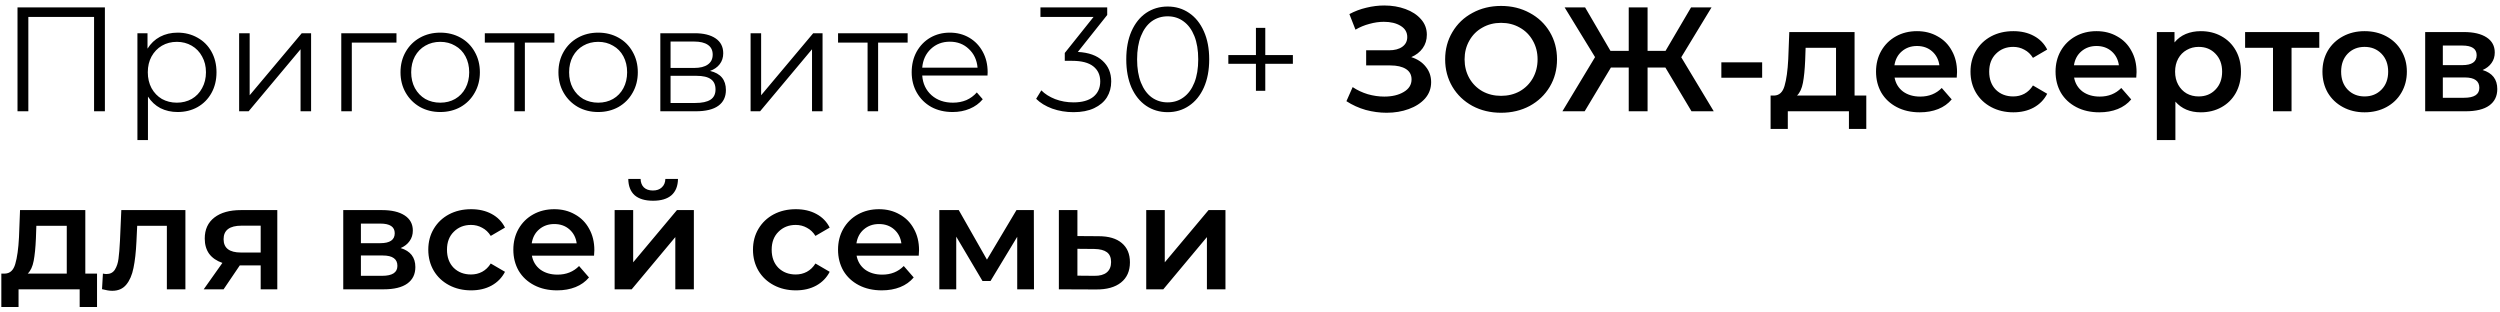 <?xml version="1.0" encoding="UTF-8"?> <svg xmlns="http://www.w3.org/2000/svg" width="337" height="42" viewBox="0 0 337 42" fill="none"><path d="M14.14 1V15H12.68V2.28H3.82V15H2.36V1H14.14ZM23.944 4.4C24.931 4.4 25.824 4.627 26.624 5.08C27.424 5.52 28.051 6.147 28.504 6.96C28.957 7.773 29.184 8.7 29.184 9.74C29.184 10.793 28.957 11.727 28.504 12.54C28.051 13.353 27.424 13.987 26.624 14.44C25.837 14.88 24.944 15.1 23.944 15.1C23.091 15.1 22.317 14.927 21.624 14.58C20.944 14.22 20.384 13.7 19.944 13.02V18.88H18.524V4.48H19.884V6.56C20.311 5.867 20.871 5.333 21.564 4.96C22.271 4.587 23.064 4.4 23.944 4.4ZM23.844 13.84C24.577 13.84 25.244 13.673 25.844 13.34C26.444 12.993 26.911 12.507 27.244 11.88C27.591 11.253 27.764 10.54 27.764 9.74C27.764 8.94 27.591 8.233 27.244 7.62C26.911 6.993 26.444 6.507 25.844 6.16C25.244 5.813 24.577 5.64 23.844 5.64C23.097 5.64 22.424 5.813 21.824 6.16C21.237 6.507 20.771 6.993 20.424 7.62C20.091 8.233 19.924 8.94 19.924 9.74C19.924 10.54 20.091 11.253 20.424 11.88C20.771 12.507 21.237 12.993 21.824 13.34C22.424 13.673 23.097 13.84 23.844 13.84ZM32.235 4.48H33.655V12.84L40.675 4.48H41.935V15H40.515V6.64L33.515 15H32.235V4.48ZM53.444 5.74H47.424V15H46.004V4.48H53.444V5.74ZM59.348 15.1C58.335 15.1 57.422 14.873 56.608 14.42C55.795 13.953 55.155 13.313 54.688 12.5C54.222 11.687 53.988 10.767 53.988 9.74C53.988 8.713 54.222 7.793 54.688 6.98C55.155 6.167 55.795 5.533 56.608 5.08C57.422 4.627 58.335 4.4 59.348 4.4C60.362 4.4 61.275 4.627 62.088 5.08C62.902 5.533 63.535 6.167 63.988 6.98C64.455 7.793 64.688 8.713 64.688 9.74C64.688 10.767 64.455 11.687 63.988 12.5C63.535 13.313 62.902 13.953 62.088 14.42C61.275 14.873 60.362 15.1 59.348 15.1ZM59.348 13.84C60.095 13.84 60.762 13.673 61.348 13.34C61.948 12.993 62.415 12.507 62.748 11.88C63.082 11.253 63.248 10.54 63.248 9.74C63.248 8.94 63.082 8.227 62.748 7.6C62.415 6.973 61.948 6.493 61.348 6.16C60.762 5.813 60.095 5.64 59.348 5.64C58.602 5.64 57.928 5.813 57.328 6.16C56.742 6.493 56.275 6.973 55.928 7.6C55.595 8.227 55.428 8.94 55.428 9.74C55.428 10.54 55.595 11.253 55.928 11.88C56.275 12.507 56.742 12.993 57.328 13.34C57.928 13.673 58.602 13.84 59.348 13.84ZM74.733 5.74H70.752V15H69.332V5.74H65.353V4.48H74.733V5.74ZM80.637 15.1C79.624 15.1 78.711 14.873 77.897 14.42C77.084 13.953 76.444 13.313 75.977 12.5C75.511 11.687 75.277 10.767 75.277 9.74C75.277 8.713 75.511 7.793 75.977 6.98C76.444 6.167 77.084 5.533 77.897 5.08C78.711 4.627 79.624 4.4 80.637 4.4C81.651 4.4 82.564 4.627 83.377 5.08C84.191 5.533 84.824 6.167 85.277 6.98C85.744 7.793 85.977 8.713 85.977 9.74C85.977 10.767 85.744 11.687 85.277 12.5C84.824 13.313 84.191 13.953 83.377 14.42C82.564 14.873 81.651 15.1 80.637 15.1ZM80.637 13.84C81.384 13.84 82.051 13.673 82.637 13.34C83.237 12.993 83.704 12.507 84.037 11.88C84.371 11.253 84.537 10.54 84.537 9.74C84.537 8.94 84.371 8.227 84.037 7.6C83.704 6.973 83.237 6.493 82.637 6.16C82.051 5.813 81.384 5.64 80.637 5.64C79.891 5.64 79.217 5.813 78.617 6.16C78.031 6.493 77.564 6.973 77.217 7.6C76.884 8.227 76.717 8.94 76.717 9.74C76.717 10.54 76.884 11.253 77.217 11.88C77.564 12.507 78.031 12.993 78.617 13.34C79.217 13.673 79.891 13.84 80.637 13.84ZM95.712 9.56C97.139 9.893 97.852 10.753 97.852 12.14C97.852 13.06 97.512 13.767 96.832 14.26C96.152 14.753 95.139 15 93.792 15H89.012V4.48H93.652C94.852 4.48 95.792 4.713 96.472 5.18C97.152 5.647 97.492 6.313 97.492 7.18C97.492 7.753 97.332 8.247 97.012 8.66C96.706 9.06 96.272 9.36 95.712 9.56ZM90.392 9.16H93.552C94.365 9.16 94.986 9.007 95.412 8.7C95.852 8.393 96.072 7.947 96.072 7.36C96.072 6.773 95.852 6.333 95.412 6.04C94.986 5.747 94.365 5.6 93.552 5.6H90.392V9.16ZM93.732 13.88C94.639 13.88 95.319 13.733 95.772 13.44C96.225 13.147 96.452 12.687 96.452 12.06C96.452 11.433 96.246 10.973 95.832 10.68C95.419 10.373 94.766 10.22 93.872 10.22H90.392V13.88H93.732ZM101.18 4.48H102.6V12.84L109.62 4.48H110.88V15H109.46V6.64L102.46 15H101.18V4.48ZM122.35 5.74H118.37V15H116.95V5.74H112.97V4.48H122.35V5.74ZM133.115 10.18H124.315C124.395 11.273 124.815 12.16 125.575 12.84C126.335 13.507 127.295 13.84 128.455 13.84C129.108 13.84 129.708 13.727 130.255 13.5C130.801 13.26 131.275 12.913 131.675 12.46L132.475 13.38C132.008 13.94 131.421 14.367 130.715 14.66C130.021 14.953 129.255 15.1 128.415 15.1C127.335 15.1 126.375 14.873 125.535 14.42C124.708 13.953 124.061 13.313 123.595 12.5C123.128 11.687 122.895 10.767 122.895 9.74C122.895 8.713 123.115 7.793 123.555 6.98C124.008 6.167 124.621 5.533 125.395 5.08C126.181 4.627 127.061 4.4 128.035 4.4C129.008 4.4 129.881 4.627 130.655 5.08C131.428 5.533 132.035 6.167 132.475 6.98C132.915 7.78 133.135 8.7 133.135 9.74L133.115 10.18ZM128.035 5.62C127.021 5.62 126.168 5.947 125.475 6.6C124.795 7.24 124.408 8.08 124.315 9.12H131.775C131.681 8.08 131.288 7.24 130.595 6.6C129.915 5.947 129.061 5.62 128.035 5.62ZM145.292 7C146.759 7.08 147.872 7.48 148.632 8.2C149.406 8.907 149.792 9.833 149.792 10.98C149.792 11.78 149.599 12.493 149.212 13.12C148.826 13.733 148.252 14.22 147.492 14.58C146.732 14.94 145.806 15.12 144.712 15.12C143.699 15.12 142.739 14.96 141.832 14.64C140.939 14.307 140.219 13.867 139.672 13.32L140.372 12.18C140.839 12.66 141.459 13.053 142.232 13.36C143.006 13.653 143.832 13.8 144.712 13.8C145.859 13.8 146.746 13.553 147.372 13.06C147.999 12.553 148.312 11.86 148.312 10.98C148.312 10.113 147.999 9.433 147.372 8.94C146.746 8.447 145.799 8.2 144.532 8.2H143.532V7.14L147.412 2.28H140.252V1H149.252V2.02L145.292 7ZM157.401 15.12C156.321 15.12 155.355 14.833 154.501 14.26C153.661 13.687 153.001 12.867 152.521 11.8C152.055 10.72 151.821 9.453 151.821 8C151.821 6.547 152.055 5.287 152.521 4.22C153.001 3.14 153.661 2.313 154.501 1.74C155.355 1.167 156.321 0.88 157.401 0.88C158.481 0.88 159.441 1.167 160.281 1.74C161.135 2.313 161.801 3.14 162.281 4.22C162.761 5.287 163.001 6.547 163.001 8C163.001 9.453 162.761 10.72 162.281 11.8C161.801 12.867 161.135 13.687 160.281 14.26C159.441 14.833 158.481 15.12 157.401 15.12ZM157.401 13.8C158.215 13.8 158.928 13.573 159.541 13.12C160.168 12.667 160.655 12.007 161.001 11.14C161.348 10.273 161.521 9.227 161.521 8C161.521 6.773 161.348 5.727 161.001 4.86C160.655 3.993 160.168 3.333 159.541 2.88C158.928 2.427 158.215 2.2 157.401 2.2C156.588 2.2 155.868 2.427 155.241 2.88C154.628 3.333 154.148 3.993 153.801 4.86C153.455 5.727 153.281 6.773 153.281 8C153.281 9.227 153.455 10.273 153.801 11.14C154.148 12.007 154.628 12.667 155.241 13.12C155.868 13.573 156.588 13.8 157.401 13.8ZM174.28 8.6H170.56V12.24H169.3V8.6H165.58V7.42H169.3V3.76H170.56V7.42H174.28V8.6ZM190.238 7.7C191.078 7.967 191.731 8.4 192.198 9C192.678 9.587 192.918 10.28 192.918 11.08C192.918 11.92 192.645 12.653 192.098 13.28C191.551 13.893 190.818 14.367 189.898 14.7C188.991 15.033 187.998 15.2 186.918 15.2C185.985 15.2 185.045 15.073 184.098 14.82C183.165 14.553 182.298 14.16 181.498 13.64L182.338 11.74C182.951 12.153 183.631 12.473 184.378 12.7C185.125 12.913 185.865 13.02 186.598 13.02C187.651 13.02 188.525 12.813 189.218 12.4C189.925 11.987 190.278 11.42 190.278 10.7C190.278 10.087 190.025 9.62 189.518 9.3C189.011 8.98 188.311 8.82 187.418 8.82H184.158V6.78H187.218C187.991 6.78 188.598 6.62 189.038 6.3C189.478 5.98 189.698 5.547 189.698 5C189.698 4.347 189.398 3.84 188.798 3.48C188.211 3.12 187.458 2.94 186.538 2.94C185.911 2.94 185.265 3.033 184.598 3.22C183.931 3.393 183.305 3.653 182.718 4L181.898 1.9C182.618 1.513 183.378 1.227 184.178 1.04C184.991 0.84 185.798 0.74 186.598 0.74C187.638 0.74 188.591 0.9 189.458 1.22C190.338 1.54 191.038 2 191.558 2.6C192.078 3.187 192.338 3.88 192.338 4.68C192.338 5.373 192.151 5.98 191.778 6.5C191.405 7.02 190.891 7.42 190.238 7.7ZM202.346 15.2C200.92 15.2 199.633 14.893 198.486 14.28C197.34 13.653 196.44 12.793 195.786 11.7C195.133 10.593 194.806 9.36 194.806 8C194.806 6.64 195.133 5.413 195.786 4.32C196.44 3.213 197.34 2.353 198.486 1.74C199.633 1.113 200.92 0.8 202.346 0.8C203.773 0.8 205.06 1.113 206.206 1.74C207.353 2.353 208.253 3.207 208.906 4.3C209.56 5.393 209.886 6.627 209.886 8C209.886 9.373 209.56 10.607 208.906 11.7C208.253 12.793 207.353 13.653 206.206 14.28C205.06 14.893 203.773 15.2 202.346 15.2ZM202.346 12.92C203.28 12.92 204.12 12.713 204.866 12.3C205.613 11.873 206.2 11.287 206.626 10.54C207.053 9.78 207.266 8.933 207.266 8C207.266 7.067 207.053 6.227 206.626 5.48C206.2 4.72 205.613 4.133 204.866 3.72C204.12 3.293 203.28 3.08 202.346 3.08C201.413 3.08 200.573 3.293 199.826 3.72C199.08 4.133 198.493 4.72 198.066 5.48C197.64 6.227 197.426 7.067 197.426 8C197.426 8.933 197.64 9.78 198.066 10.54C198.493 11.287 199.08 11.873 199.826 12.3C200.573 12.713 201.413 12.92 202.346 12.92ZM224.493 9.1H222.093V15H219.553V9.1H217.153L213.613 15H210.613L215.013 7.7L210.913 1H213.673L217.093 6.86H219.553V1H222.093V6.86H224.513L227.953 1H230.713L226.633 7.72L231.013 15H228.013L224.493 9.1ZM232.038 8.4H237.538V10.48H232.038V8.4ZM251.576 12.88V17.38H249.236V15H240.996V17.38H238.676V12.88H239.176C239.856 12.853 240.316 12.42 240.556 11.58C240.809 10.727 240.976 9.527 241.056 7.98L241.196 4.32H249.996V12.88H251.576ZM243.336 8.16C243.283 9.387 243.183 10.387 243.036 11.16C242.889 11.933 242.623 12.507 242.236 12.88H247.496V6.44H243.396L243.336 8.16ZM263.809 9.72C263.809 9.893 263.796 10.14 263.769 10.46H255.389C255.536 11.247 255.916 11.873 256.529 12.34C257.156 12.793 257.929 13.02 258.849 13.02C260.022 13.02 260.989 12.633 261.749 11.86L263.089 13.4C262.609 13.973 262.002 14.407 261.269 14.7C260.536 14.993 259.709 15.14 258.789 15.14C257.616 15.14 256.582 14.907 255.689 14.44C254.796 13.973 254.102 13.327 253.609 12.5C253.129 11.66 252.889 10.713 252.889 9.66C252.889 8.62 253.122 7.687 253.589 6.86C254.069 6.02 254.729 5.367 255.569 4.9C256.409 4.433 257.356 4.2 258.409 4.2C259.449 4.2 260.376 4.433 261.189 4.9C262.016 5.353 262.656 6 263.109 6.84C263.576 7.667 263.809 8.627 263.809 9.72ZM258.409 6.2C257.609 6.2 256.929 6.44 256.369 6.92C255.822 7.387 255.489 8.013 255.369 8.8H261.429C261.322 8.027 260.996 7.4 260.449 6.92C259.902 6.44 259.222 6.2 258.409 6.2ZM271.403 15.14C270.297 15.14 269.303 14.907 268.423 14.44C267.543 13.973 266.857 13.327 266.363 12.5C265.87 11.66 265.623 10.713 265.623 9.66C265.623 8.607 265.87 7.667 266.363 6.84C266.857 6.013 267.537 5.367 268.403 4.9C269.283 4.433 270.283 4.2 271.403 4.2C272.457 4.2 273.377 4.413 274.163 4.84C274.963 5.267 275.563 5.88 275.963 6.68L274.043 7.8C273.737 7.307 273.35 6.94 272.883 6.7C272.43 6.447 271.93 6.32 271.383 6.32C270.45 6.32 269.677 6.627 269.063 7.24C268.45 7.84 268.143 8.647 268.143 9.66C268.143 10.673 268.443 11.487 269.043 12.1C269.657 12.7 270.437 13 271.383 13C271.93 13 272.43 12.88 272.883 12.64C273.35 12.387 273.737 12.013 274.043 11.52L275.963 12.64C275.55 13.44 274.943 14.06 274.143 14.5C273.357 14.927 272.443 15.14 271.403 15.14ZM288.008 9.72C288.008 9.893 287.995 10.14 287.968 10.46H279.588C279.735 11.247 280.115 11.873 280.728 12.34C281.355 12.793 282.128 13.02 283.048 13.02C284.221 13.02 285.188 12.633 285.948 11.86L287.288 13.4C286.808 13.973 286.201 14.407 285.468 14.7C284.735 14.993 283.908 15.14 282.988 15.14C281.815 15.14 280.781 14.907 279.888 14.44C278.995 13.973 278.301 13.327 277.808 12.5C277.328 11.66 277.088 10.713 277.088 9.66C277.088 8.62 277.321 7.687 277.788 6.86C278.268 6.02 278.928 5.367 279.768 4.9C280.608 4.433 281.555 4.2 282.608 4.2C283.648 4.2 284.575 4.433 285.388 4.9C286.215 5.353 286.855 6 287.308 6.84C287.775 7.667 288.008 8.627 288.008 9.72ZM282.608 6.2C281.808 6.2 281.128 6.44 280.568 6.92C280.021 7.387 279.688 8.013 279.568 8.8H285.628C285.521 8.027 285.195 7.4 284.648 6.92C284.101 6.44 283.421 6.2 282.608 6.2ZM296.663 4.2C297.703 4.2 298.629 4.427 299.443 4.88C300.269 5.333 300.916 5.973 301.383 6.8C301.849 7.627 302.083 8.58 302.083 9.66C302.083 10.74 301.849 11.7 301.383 12.54C300.916 13.367 300.269 14.007 299.443 14.46C298.629 14.913 297.703 15.14 296.663 15.14C295.223 15.14 294.083 14.66 293.243 13.7V18.88H290.743V4.32H293.123V5.72C293.536 5.213 294.043 4.833 294.643 4.58C295.256 4.327 295.929 4.2 296.663 4.2ZM296.383 13C297.303 13 298.056 12.693 298.643 12.08C299.243 11.467 299.543 10.66 299.543 9.66C299.543 8.66 299.243 7.853 298.643 7.24C298.056 6.627 297.303 6.32 296.383 6.32C295.783 6.32 295.243 6.46 294.763 6.74C294.283 7.007 293.903 7.393 293.623 7.9C293.343 8.407 293.203 8.993 293.203 9.66C293.203 10.327 293.343 10.913 293.623 11.42C293.903 11.927 294.283 12.32 294.763 12.6C295.243 12.867 295.783 13 296.383 13ZM312.64 6.44H308.9V15H306.4V6.44H302.64V4.32H312.64V6.44ZM318.745 15.14C317.665 15.14 316.691 14.907 315.825 14.44C314.958 13.973 314.278 13.327 313.785 12.5C313.305 11.66 313.065 10.713 313.065 9.66C313.065 8.607 313.305 7.667 313.785 6.84C314.278 6.013 314.958 5.367 315.825 4.9C316.691 4.433 317.665 4.2 318.745 4.2C319.838 4.2 320.818 4.433 321.685 4.9C322.551 5.367 323.225 6.013 323.705 6.84C324.198 7.667 324.445 8.607 324.445 9.66C324.445 10.713 324.198 11.66 323.705 12.5C323.225 13.327 322.551 13.973 321.685 14.44C320.818 14.907 319.838 15.14 318.745 15.14ZM318.745 13C319.665 13 320.425 12.693 321.025 12.08C321.625 11.467 321.925 10.66 321.925 9.66C321.925 8.66 321.625 7.853 321.025 7.24C320.425 6.627 319.665 6.32 318.745 6.32C317.825 6.32 317.065 6.627 316.465 7.24C315.878 7.853 315.585 8.66 315.585 9.66C315.585 10.66 315.878 11.467 316.465 12.08C317.065 12.693 317.825 13 318.745 13ZM334.654 9.44C335.974 9.84 336.634 10.693 336.634 12C336.634 12.96 336.274 13.7 335.554 14.22C334.834 14.74 333.768 15 332.354 15H326.914V4.32H332.134C333.441 4.32 334.461 4.56 335.194 5.04C335.928 5.52 336.294 6.2 336.294 7.08C336.294 7.627 336.148 8.1 335.854 8.5C335.574 8.9 335.174 9.213 334.654 9.44ZM329.294 8.78H331.914C333.208 8.78 333.854 8.333 333.854 7.44C333.854 6.573 333.208 6.14 331.914 6.14H329.294V8.78ZM332.154 13.18C333.528 13.18 334.214 12.733 334.214 11.84C334.214 11.373 334.054 11.027 333.734 10.8C333.414 10.56 332.914 10.44 332.234 10.44H329.294V13.18H332.154ZM13.08 36.88V41.38H10.74V39H2.5V41.38H0.18V36.88H0.68C1.36 36.853 1.82 36.42 2.06 35.58C2.313 34.727 2.48 33.527 2.56 31.98L2.7 28.32H11.5V36.88H13.08ZM4.84 32.16C4.787 33.387 4.687 34.387 4.54 35.16C4.393 35.933 4.127 36.507 3.74 36.88H9V30.44H4.9L4.84 32.16ZM24.993 28.32V39H22.493V30.44H18.493L18.393 32.56C18.326 33.973 18.193 35.16 17.993 36.12C17.806 37.067 17.48 37.82 17.013 38.38C16.559 38.927 15.933 39.2 15.133 39.2C14.759 39.2 14.3 39.127 13.753 38.98L13.873 36.88C14.059 36.92 14.22 36.94 14.353 36.94C14.86 36.94 15.239 36.74 15.493 36.34C15.746 35.927 15.906 35.44 15.973 34.88C16.053 34.307 16.119 33.493 16.173 32.44L16.353 28.32H24.993ZM37.38 28.32V39H35.14V35.78H32.32L30.14 39H27.46L29.98 35.44C29.206 35.173 28.613 34.767 28.2 34.22C27.8 33.66 27.6 32.973 27.6 32.16C27.6 30.933 28.033 29.987 28.9 29.32C29.766 28.653 30.96 28.32 32.48 28.32H37.38ZM32.56 30.42C30.946 30.42 30.14 31.027 30.14 32.24C30.14 33.44 30.92 34.04 32.48 34.04H35.14V30.42H32.56ZM54.01 33.44C55.33 33.84 55.99 34.693 55.99 36C55.99 36.96 55.63 37.7 54.91 38.22C54.19 38.74 53.123 39 51.71 39H46.27V28.32H51.49C52.797 28.32 53.816 28.56 54.55 29.04C55.283 29.52 55.65 30.2 55.65 31.08C55.65 31.627 55.503 32.1 55.21 32.5C54.93 32.9 54.53 33.213 54.01 33.44ZM48.65 32.78H51.27C52.563 32.78 53.21 32.333 53.21 31.44C53.21 30.573 52.563 30.14 51.27 30.14H48.65V32.78ZM51.51 37.18C52.883 37.18 53.57 36.733 53.57 35.84C53.57 35.373 53.41 35.027 53.09 34.8C52.77 34.56 52.27 34.44 51.59 34.44H48.65V37.18H51.51ZM63.513 39.14C62.406 39.14 61.413 38.907 60.533 38.44C59.653 37.973 58.966 37.327 58.473 36.5C57.979 35.66 57.733 34.713 57.733 33.66C57.733 32.607 57.979 31.667 58.473 30.84C58.966 30.013 59.646 29.367 60.513 28.9C61.393 28.433 62.393 28.2 63.513 28.2C64.566 28.2 65.486 28.413 66.273 28.84C67.073 29.267 67.673 29.88 68.073 30.68L66.153 31.8C65.846 31.307 65.459 30.94 64.993 30.7C64.539 30.447 64.039 30.32 63.493 30.32C62.559 30.32 61.786 30.627 61.173 31.24C60.559 31.84 60.253 32.647 60.253 33.66C60.253 34.673 60.553 35.487 61.153 36.1C61.766 36.7 62.546 37 63.493 37C64.039 37 64.539 36.88 64.993 36.64C65.459 36.387 65.846 36.013 66.153 35.52L68.073 36.64C67.659 37.44 67.053 38.06 66.253 38.5C65.466 38.927 64.553 39.14 63.513 39.14ZM80.118 33.72C80.118 33.893 80.104 34.14 80.078 34.46H71.698C71.844 35.247 72.224 35.873 72.838 36.34C73.464 36.793 74.237 37.02 75.157 37.02C76.331 37.02 77.297 36.633 78.058 35.86L79.397 37.4C78.918 37.973 78.311 38.407 77.578 38.7C76.844 38.993 76.017 39.14 75.097 39.14C73.924 39.14 72.891 38.907 71.998 38.44C71.104 37.973 70.411 37.327 69.918 36.5C69.438 35.66 69.198 34.713 69.198 33.66C69.198 32.62 69.431 31.687 69.897 30.86C70.377 30.02 71.037 29.367 71.877 28.9C72.718 28.433 73.664 28.2 74.718 28.2C75.757 28.2 76.684 28.433 77.498 28.9C78.324 29.353 78.964 30 79.418 30.84C79.884 31.667 80.118 32.627 80.118 33.72ZM74.718 30.2C73.918 30.2 73.237 30.44 72.677 30.92C72.131 31.387 71.797 32.013 71.677 32.8H77.737C77.631 32.027 77.304 31.4 76.757 30.92C76.211 30.44 75.531 30.2 74.718 30.2ZM82.852 28.32H85.352V35.36L91.252 28.32H93.532V39H91.032V31.96L85.152 39H82.852V28.32ZM88.032 27.06C86.952 27.06 86.125 26.813 85.552 26.32C84.992 25.813 84.705 25.08 84.692 24.12H86.352C86.365 24.6 86.512 24.98 86.792 25.26C87.085 25.54 87.492 25.68 88.012 25.68C88.519 25.68 88.918 25.54 89.212 25.26C89.519 24.98 89.678 24.6 89.692 24.12H91.392C91.379 25.08 91.085 25.813 90.512 26.32C89.939 26.813 89.112 27.06 88.032 27.06ZM107.282 39.14C106.176 39.14 105.182 38.907 104.302 38.44C103.422 37.973 102.736 37.327 102.242 36.5C101.749 35.66 101.502 34.713 101.502 33.66C101.502 32.607 101.749 31.667 102.242 30.84C102.736 30.013 103.416 29.367 104.282 28.9C105.162 28.433 106.162 28.2 107.282 28.2C108.336 28.2 109.256 28.413 110.042 28.84C110.842 29.267 111.442 29.88 111.842 30.68L109.922 31.8C109.616 31.307 109.229 30.94 108.762 30.7C108.309 30.447 107.809 30.32 107.262 30.32C106.329 30.32 105.556 30.627 104.942 31.24C104.329 31.84 104.022 32.647 104.022 33.66C104.022 34.673 104.322 35.487 104.922 36.1C105.536 36.7 106.316 37 107.262 37C107.809 37 108.309 36.88 108.762 36.64C109.229 36.387 109.616 36.013 109.922 35.52L111.842 36.64C111.429 37.44 110.822 38.06 110.022 38.5C109.236 38.927 108.322 39.14 107.282 39.14ZM123.887 33.72C123.887 33.893 123.874 34.14 123.847 34.46H115.467C115.614 35.247 115.994 35.873 116.607 36.34C117.234 36.793 118.007 37.02 118.927 37.02C120.1 37.02 121.067 36.633 121.827 35.86L123.167 37.4C122.687 37.973 122.08 38.407 121.347 38.7C120.614 38.993 119.787 39.14 118.867 39.14C117.694 39.14 116.66 38.907 115.767 38.44C114.874 37.973 114.18 37.327 113.687 36.5C113.207 35.66 112.967 34.713 112.967 33.66C112.967 32.62 113.2 31.687 113.667 30.86C114.147 30.02 114.807 29.367 115.647 28.9C116.487 28.433 117.434 28.2 118.487 28.2C119.527 28.2 120.454 28.433 121.267 28.9C122.094 29.353 122.734 30 123.187 30.84C123.654 31.667 123.887 32.627 123.887 33.72ZM118.487 30.2C117.687 30.2 117.007 30.44 116.447 30.92C115.9 31.387 115.567 32.013 115.447 32.8H121.507C121.4 32.027 121.074 31.4 120.527 30.92C119.98 30.44 119.3 30.2 118.487 30.2ZM137.121 39V31.92L133.521 37.88H132.441L128.901 31.9V39H126.621V28.32H129.241L133.041 35L137.021 28.32H139.361L139.381 39H137.121ZM148.095 31.84C149.455 31.84 150.495 32.147 151.215 32.76C151.948 33.373 152.315 34.24 152.315 35.36C152.315 36.533 151.915 37.44 151.115 38.08C150.315 38.72 149.188 39.033 147.735 39.02L142.735 39V28.32H145.235V31.82L148.095 31.84ZM147.515 37.18C148.248 37.193 148.808 37.04 149.195 36.72C149.581 36.4 149.775 35.933 149.775 35.32C149.775 34.72 149.588 34.28 149.215 34C148.841 33.72 148.275 33.573 147.515 33.56L145.235 33.54V37.16L147.515 37.18ZM154.512 28.32H157.012V35.36L162.912 28.32H165.192V39H162.692V31.96L156.812 39H154.512V28.32Z" fill="black"></path></svg> 